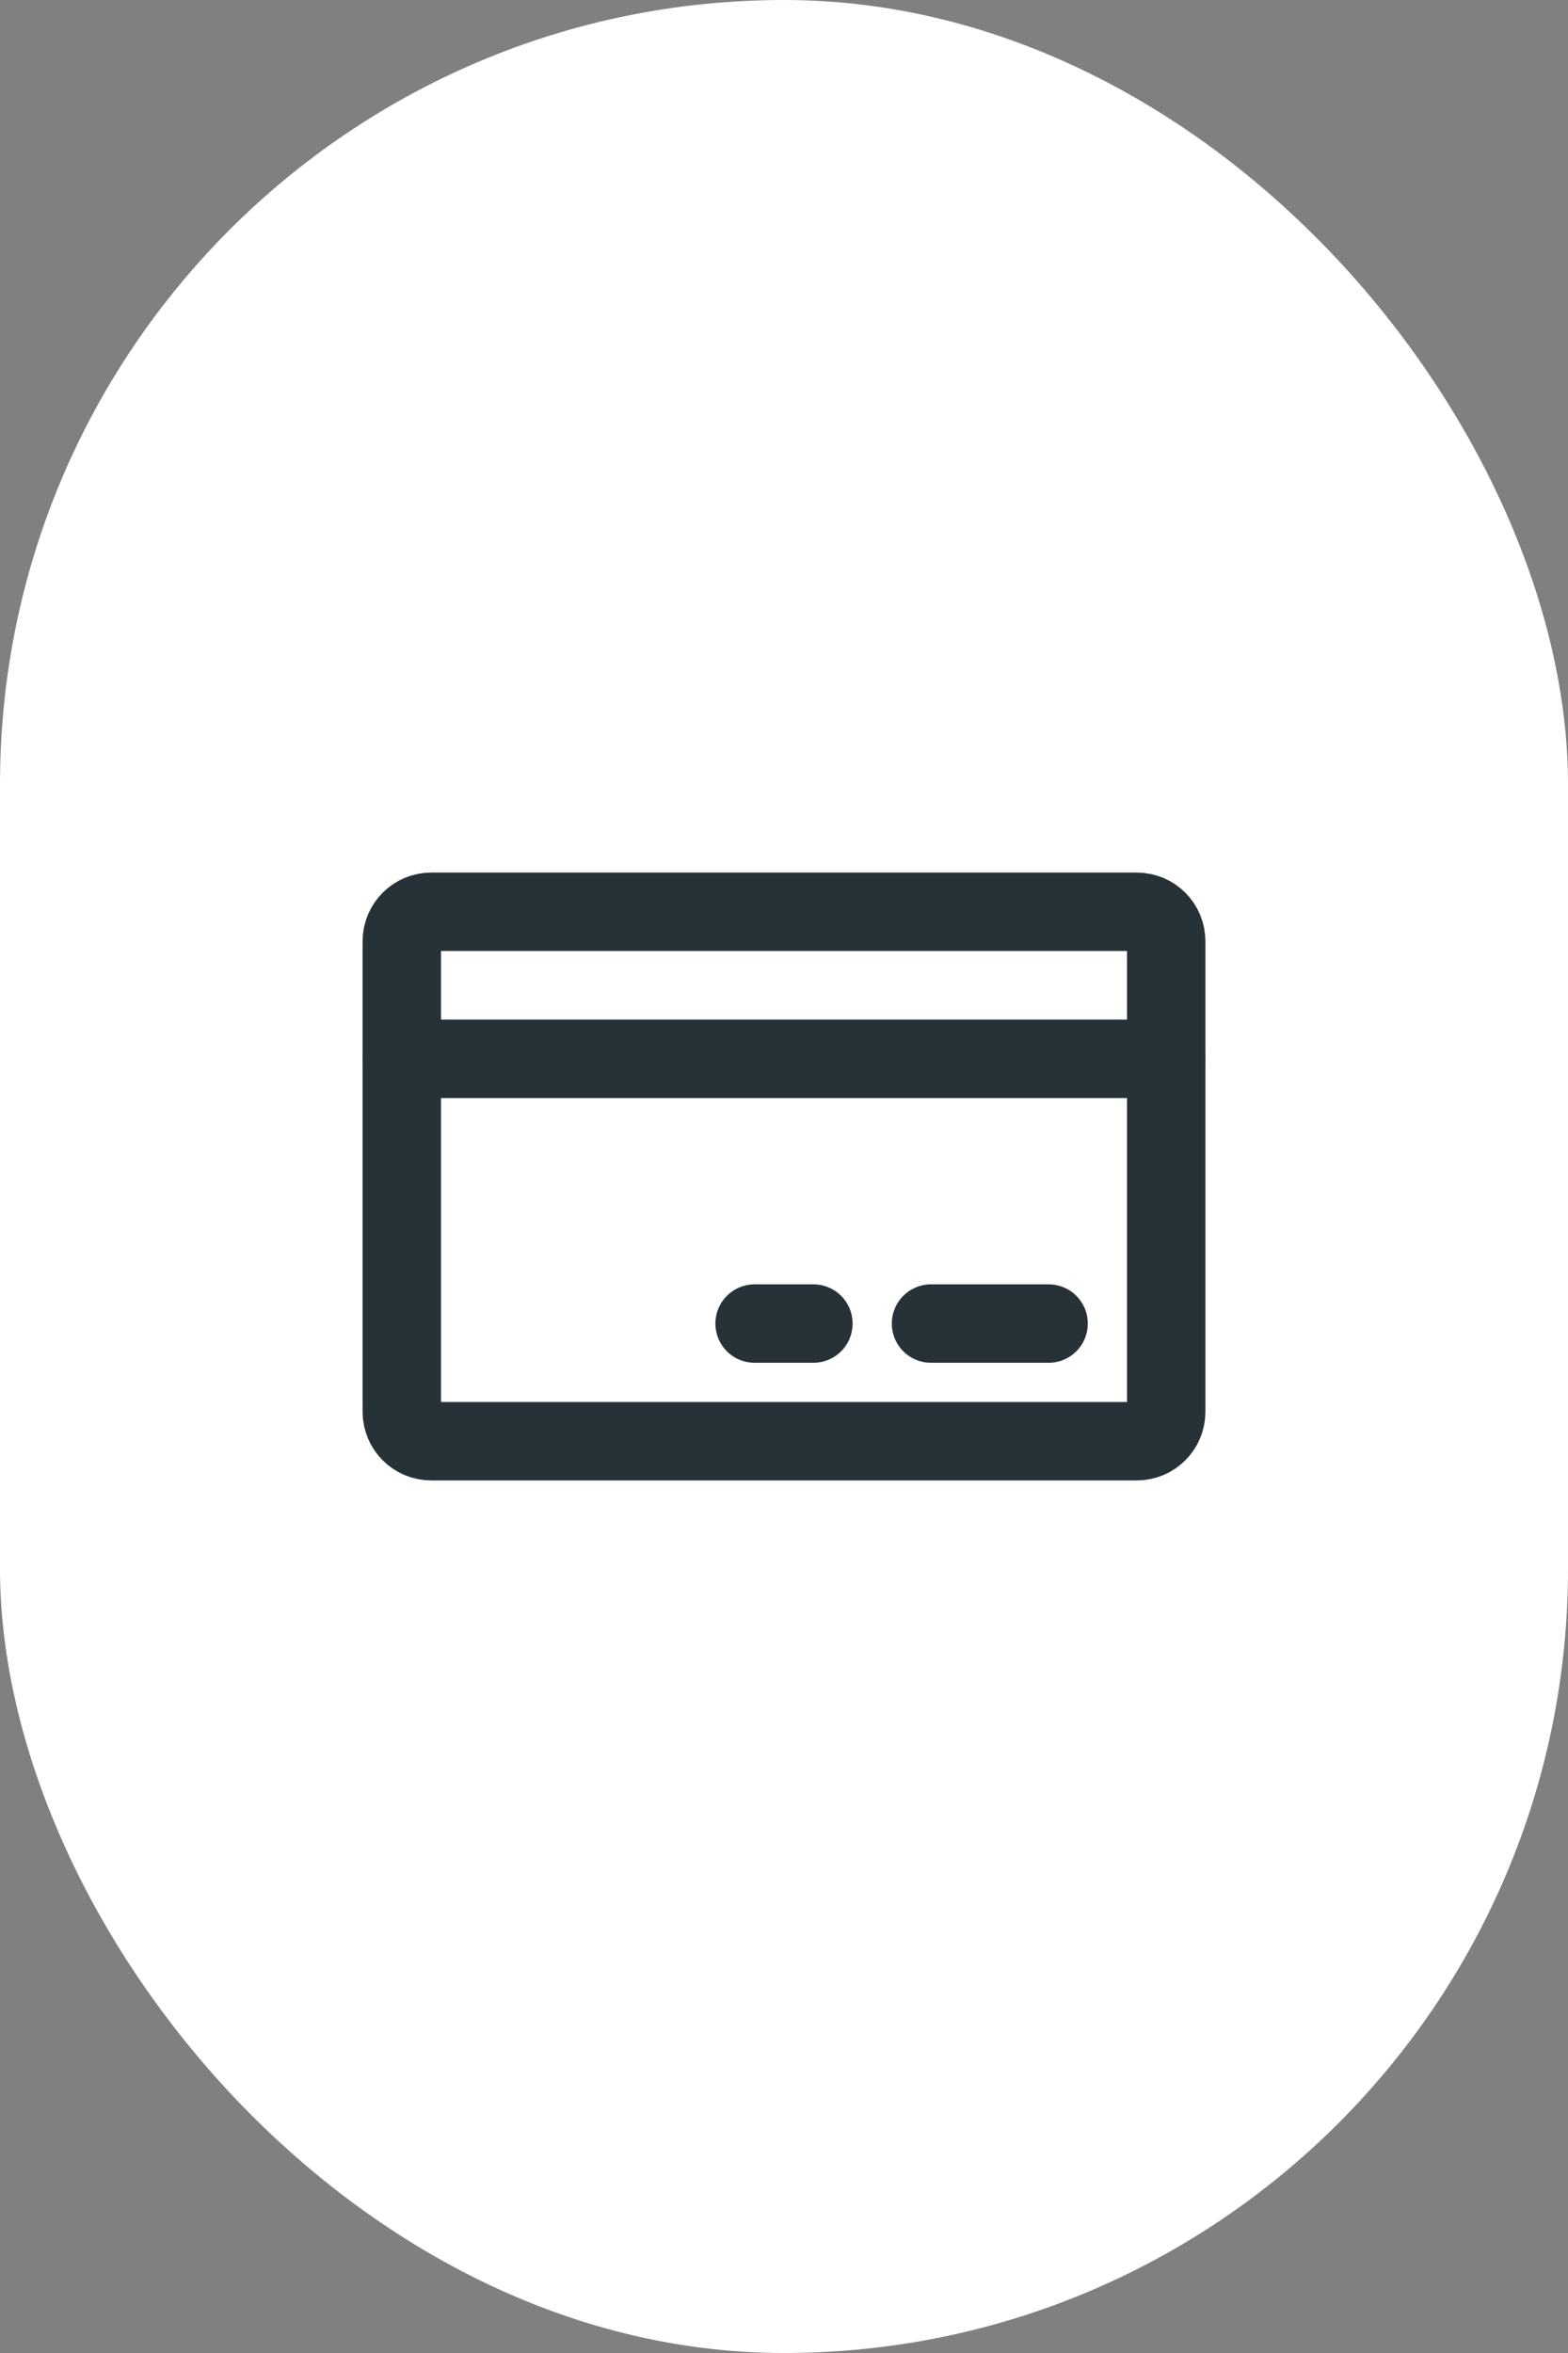 <?xml version="1.0" encoding="UTF-8"?> <svg xmlns="http://www.w3.org/2000/svg" width="40" height="60" viewBox="0 0 40 60" fill="none"><rect x="0" y="0" width="40" height="60" fill="#808080" stroke="none"/><rect width="40" height="60" rx="20" fill="white"></rect><path d="M29 23.25H11C10.586 23.25 10.25 23.586 10.25 24V36C10.25 36.414 10.586 36.75 11 36.75H29C29.414 36.75 29.75 36.414 29.75 36V24C29.75 23.586 29.414 23.25 29 23.25Z" stroke="#263238" stroke-width="2" stroke-linecap="round" stroke-linejoin="round"></path><path d="M23.75 33.75H26.75" stroke="#263238" stroke-width="2" stroke-linecap="round" stroke-linejoin="round"></path><path d="M19.25 33.75H20.75" stroke="#263238" stroke-width="2" stroke-linecap="round" stroke-linejoin="round"></path><path d="M10.25 27H29.75" stroke="#263238" stroke-width="2" stroke-linecap="round" stroke-linejoin="round"></path></svg> 